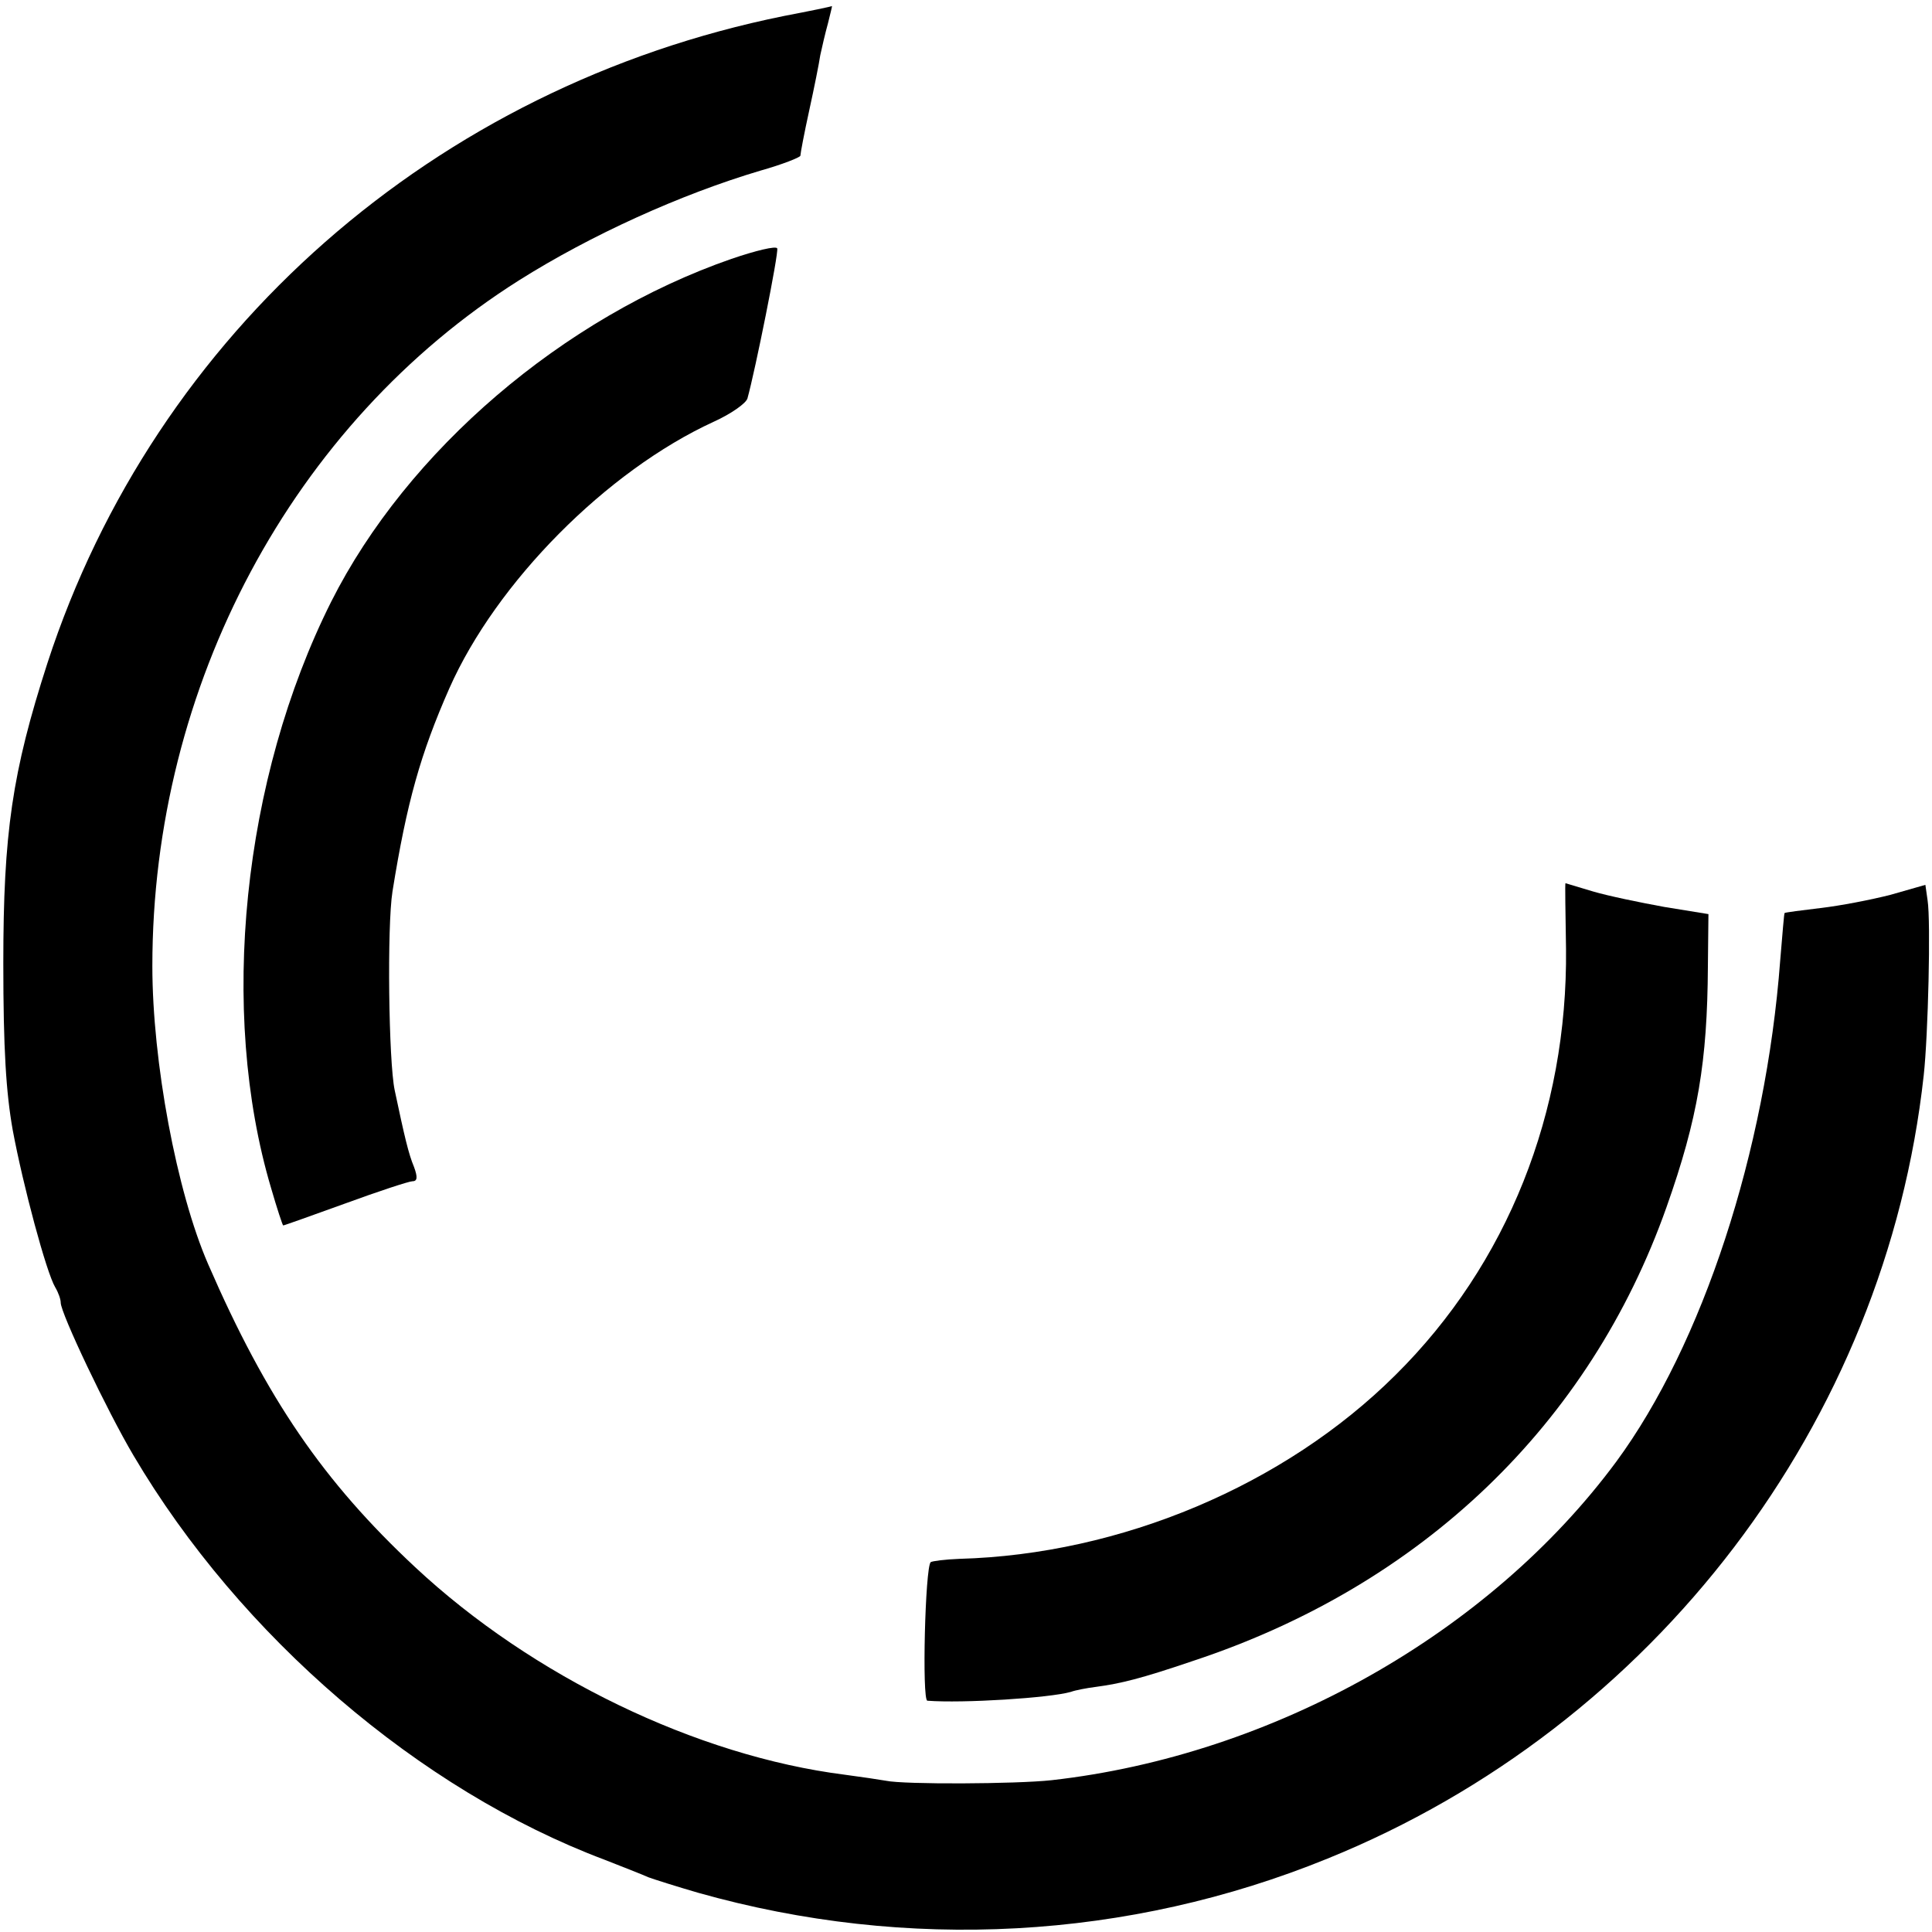 <?xml version="1.0" standalone="no"?>
<!DOCTYPE svg PUBLIC "-//W3C//DTD SVG 20010904//EN"
 "http://www.w3.org/TR/2001/REC-SVG-20010904/DTD/svg10.dtd">
<svg version="1.0" xmlns="http://www.w3.org/2000/svg"
 width="350pt" height="350pt" viewBox="0 0 350 350"
 preserveAspectRatio="xMidYMid meet">
<g transform="translate(0,350) scale(0.1,-0.1)"
fill="#000000" stroke="none">
<path d="M1420 3471 c-632 -128 -1139 -573 -1334 -1172 -64 -198 -80 -308 -80
-544 0 -156 5 -234 17 -302 19 -102 61 -258 77 -285 6 -10 10 -22 10 -28 0
-19 84 -196 132 -277 193 -327 518 -606 853 -732 33 -13 69 -27 80 -32 11 -4
52 -17 90 -28 379 -107 779 -85 1140 62 592 240 1011 790 1080 1419 8 72 13
279 7 317 l-4 28 -63 -18 c-35 -9 -92 -20 -127 -24 -34 -4 -64 -8 -65 -9 -1 0
-4 -39 -8 -86 -26 -346 -141 -696 -297 -908 -230 -311 -622 -532 -1023 -577
-64 -7 -267 -8 -300 -1 -11 2 -45 7 -75 11 -268 34 -566 178 -778 376 -166
155 -269 305 -375 549 -57 131 -101 367 -101 540 0 508 254 983 664 1242 130
82 293 156 438 199 39 11 72 24 72 27 0 4 7 41 16 82 9 41 18 86 20 100 3 14
9 40 14 58 4 17 8 31 7 31 -1 -1 -40 -9 -87 -18z"/>
<path d="M1325 3031 c-305 -106 -587 -347 -725 -621 -161 -321 -204 -742 -109
-1062 11 -38 21 -68 22 -68 2 0 52 18 113 40 60 22 115 40 121 40 9 0 10 7 3
26 -10 24 -17 54 -35 139 -11 52 -14 297 -4 360 26 162 51 250 103 368 85 192
285 394 479 483 31 14 58 33 61 42 14 50 57 264 54 272 -2 5 -39 -4 -83 -19z"/>
<path d="M2837 1781 c3 -296 -106 -571 -309 -772 -201 -200 -498 -325 -790
-333 -26 -1 -49 -4 -52 -6 -10 -10 -16 -250 -6 -251 64 -5 222 5 260 16 8 3
29 7 45 9 45 6 82 15 176 47 415 137 719 429 858 822 57 161 74 264 75 436 l1
95 -80 13 c-44 8 -102 20 -129 28 -27 8 -50 15 -50 15 -1 0 0 -53 1 -119z"/>
</g>
</svg>
